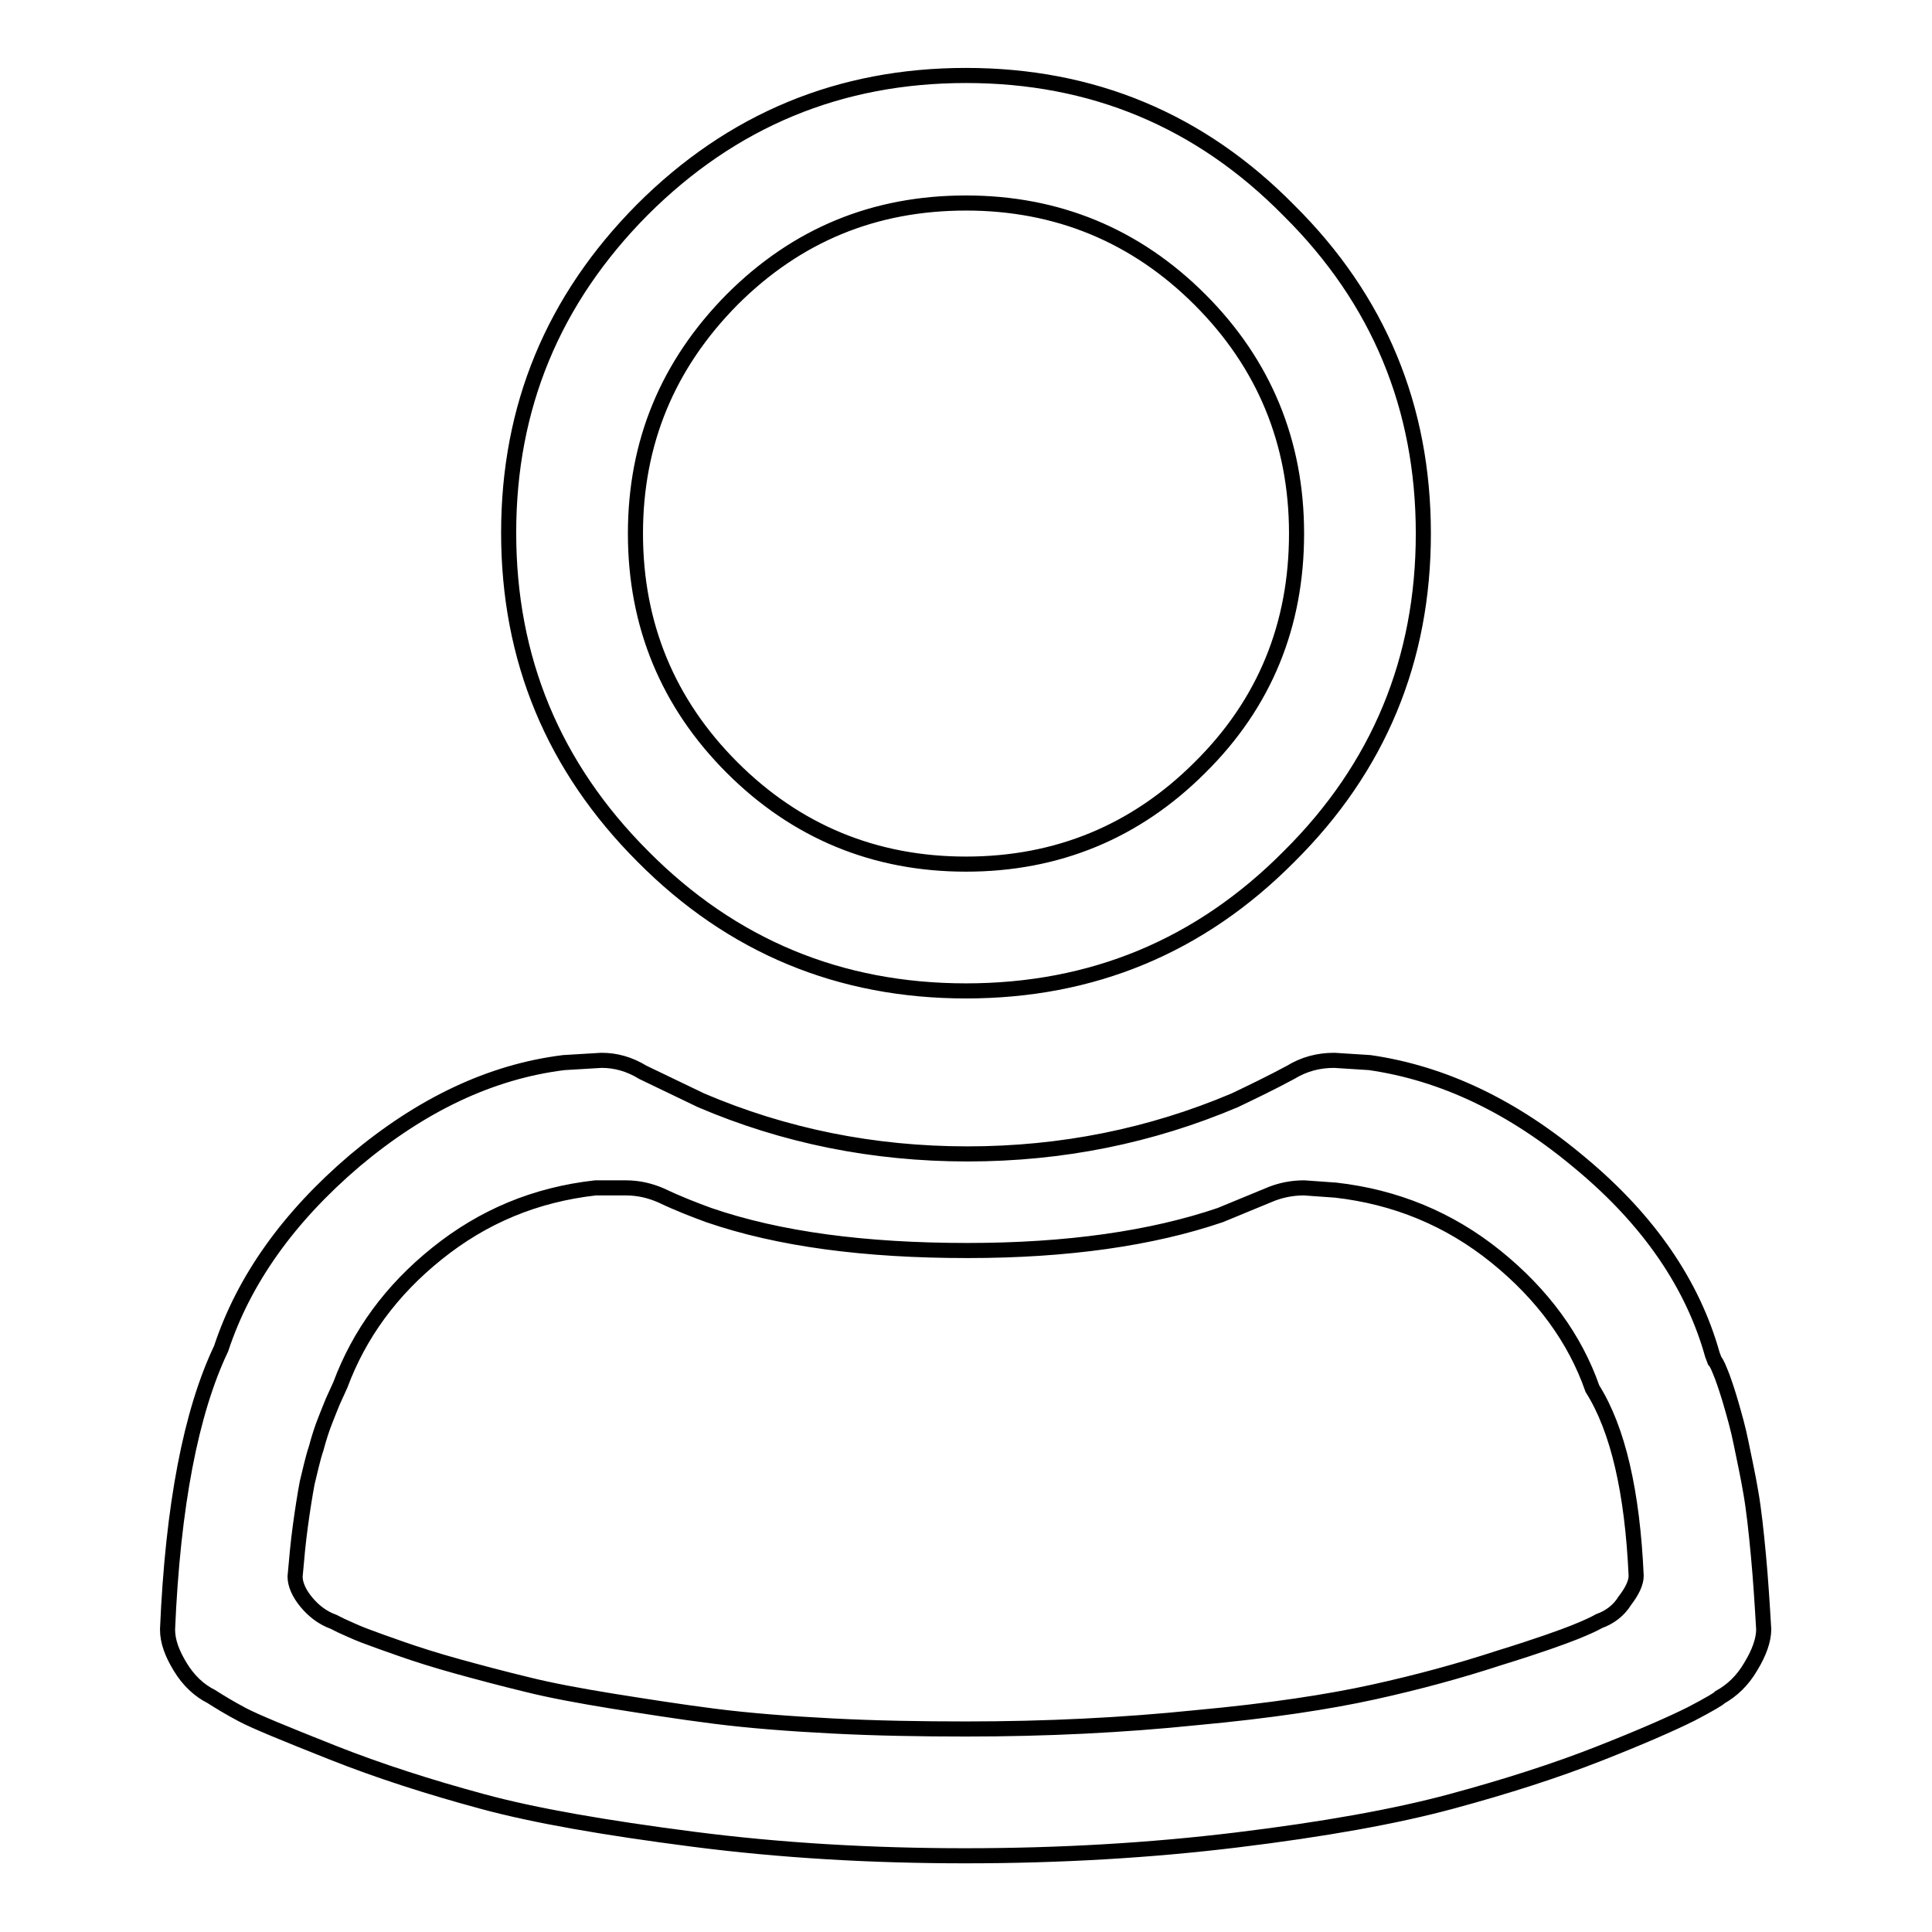 <?xml version="1.0" encoding="utf-8"?>
<!-- Svg Vector Icons : http://www.onlinewebfonts.com/icon -->
<!DOCTYPE svg PUBLIC "-//W3C//DTD SVG 1.1//EN" "http://www.w3.org/Graphics/SVG/1.1/DTD/svg11.dtd">
<svg version="1.1" xmlns="http://www.w3.org/2000/svg" xmlns:xlink="http://www.w3.org/1999/xlink" x="0px" y="0px" viewBox="0 0 256 256" enable-background="new 0 0 256 256" xml:space="preserve">
<g> <path stroke-width="2" fill-opacity="0" stroke="#000000"  d="M226.9,179.5c-2.6-9.3-8.4-17.8-17.4-25.3c-9-7.6-18.3-12-28-13.4l-4.7-0.3c-2.1,0-4,0.5-5.8,1.6 c-2.6,1.4-5.1,2.6-7.4,3.7c-11.1,4.7-22.9,7.1-35.4,7.1c-12.5,0-24.3-2.4-35.3-7.1l-7.7-3.7c-1.8-1.1-3.6-1.6-5.5-1.6l-5,0.3 c-9.7,1.2-18.9,5.6-27.7,13c-8.8,7.5-14.7,15.8-17.7,24.9c-4,8.4-6.4,20.8-7.1,37.2c0,1.6,0.6,3.2,1.7,5c1.1,1.8,2.5,3.1,4.1,3.9 c1.1,0.7,2.4,1.5,4.1,2.4c1.7,0.9,5.6,2.5,11.9,5c6.3,2.5,12.9,4.6,19.9,6.5c7,1.9,16.3,3.5,27.9,5c11.6,1.5,23.7,2.2,36.1,2.2 c12.5,0,24.5-0.7,36-2.1c11.5-1.4,21-3.1,28.4-5.1c7.4-2,13.9-4.1,19.5-6.3c5.6-2.2,9.7-4,12.3-5.3c2.5-1.3,3.8-2.1,3.8-2.2 c1.6-0.9,3-2.2,4.1-4.1c1.1-1.8,1.7-3.5,1.7-4.9c-0.2-3.4-0.4-6.6-0.7-9.8c-0.3-3.2-0.6-6-1-8.3c-0.4-2.4-0.9-4.6-1.3-6.6 c-0.4-2-0.9-3.7-1.3-5.1c-0.4-1.4-0.8-2.6-1.2-3.7c-0.4-1-0.7-1.8-1-2.1L226.9,179.5z M211.9,214.8c-0.7,0.4-1.8,0.9-3.3,1.5 c-1.5,0.6-4.8,1.8-10,3.4c-5.2,1.7-10.7,3.2-16.6,4.5c-5.9,1.3-13.7,2.5-23.5,3.4c-9.7,1-19.9,1.5-30.5,1.5c-6,0-11.9-0.1-17.7-0.4 c-5.8-0.3-11-0.7-15.7-1.3c-4.7-0.6-9.1-1.3-13.5-2c-4.3-0.7-8.1-1.4-11.3-2.2c-3.3-0.8-6.3-1.6-9.2-2.4c-2.9-0.8-5.4-1.6-7.4-2.3 c-2-0.7-3.7-1.3-5-1.8c-1.3-0.5-2.3-1-3-1.3l-1-0.5c-1.4-0.5-2.6-1.4-3.6-2.6c-1-1.2-1.5-2.4-1.5-3.4c0.2-2.3,0.4-4.5,0.7-6.7 c0.3-2.2,0.6-4.1,0.9-5.7c0.4-1.6,0.7-3.1,1.2-4.6c0.4-1.5,0.8-2.7,1.2-3.7c0.4-1,0.7-1.8,1-2.5l1-2.2c2.5-6.7,6.7-12.5,12.8-17.4 c6.1-4.9,13-7.8,21-8.7h4c1.8,0,3.3,0.4,4.7,1c2.3,1.1,4.4,1.9,6.3,2.6c9.3,3.2,20.7,4.7,34.3,4.7c13.2,0,24.4-1.6,33.5-4.7 l6.3-2.6c1.6-0.7,3.2-1,4.8-1l4.2,0.3c7.9,0.9,15,3.8,21.2,8.8c6.2,5,10.5,10.9,12.8,17.5c3.4,5.4,5.3,13.7,5.8,24.8 c0,0.9-0.5,2-1.5,3.3C214.5,213.4,213.3,214.3,211.9,214.8L211.9,214.8z M128,131.3c16.7,0,31-5.9,42.8-17.8 c11.9-11.8,17.8-26.1,17.8-42.8c0-16.7-5.9-31-17.8-42.8C159,15.9,144.7,10,128,10c-16.7,0-31,5.9-42.9,17.8 C73.3,39.7,67.4,53.9,67.4,70.6s5.9,31,17.8,42.9C97,125.4,111.3,131.3,128,131.3z M128,26.9c12.1,0,22.5,4.3,31,12.8 c8.5,8.5,12.8,18.9,12.8,31c0,12.1-4.2,22.5-12.8,31c-8.5,8.5-18.9,12.8-31,12.8c-12.1,0-22.5-4.3-31-12.8 c-8.5-8.5-12.8-18.9-12.8-31s4.3-22.4,12.8-31C105.6,31.1,115.9,26.9,128,26.9z"/></g>
</svg>